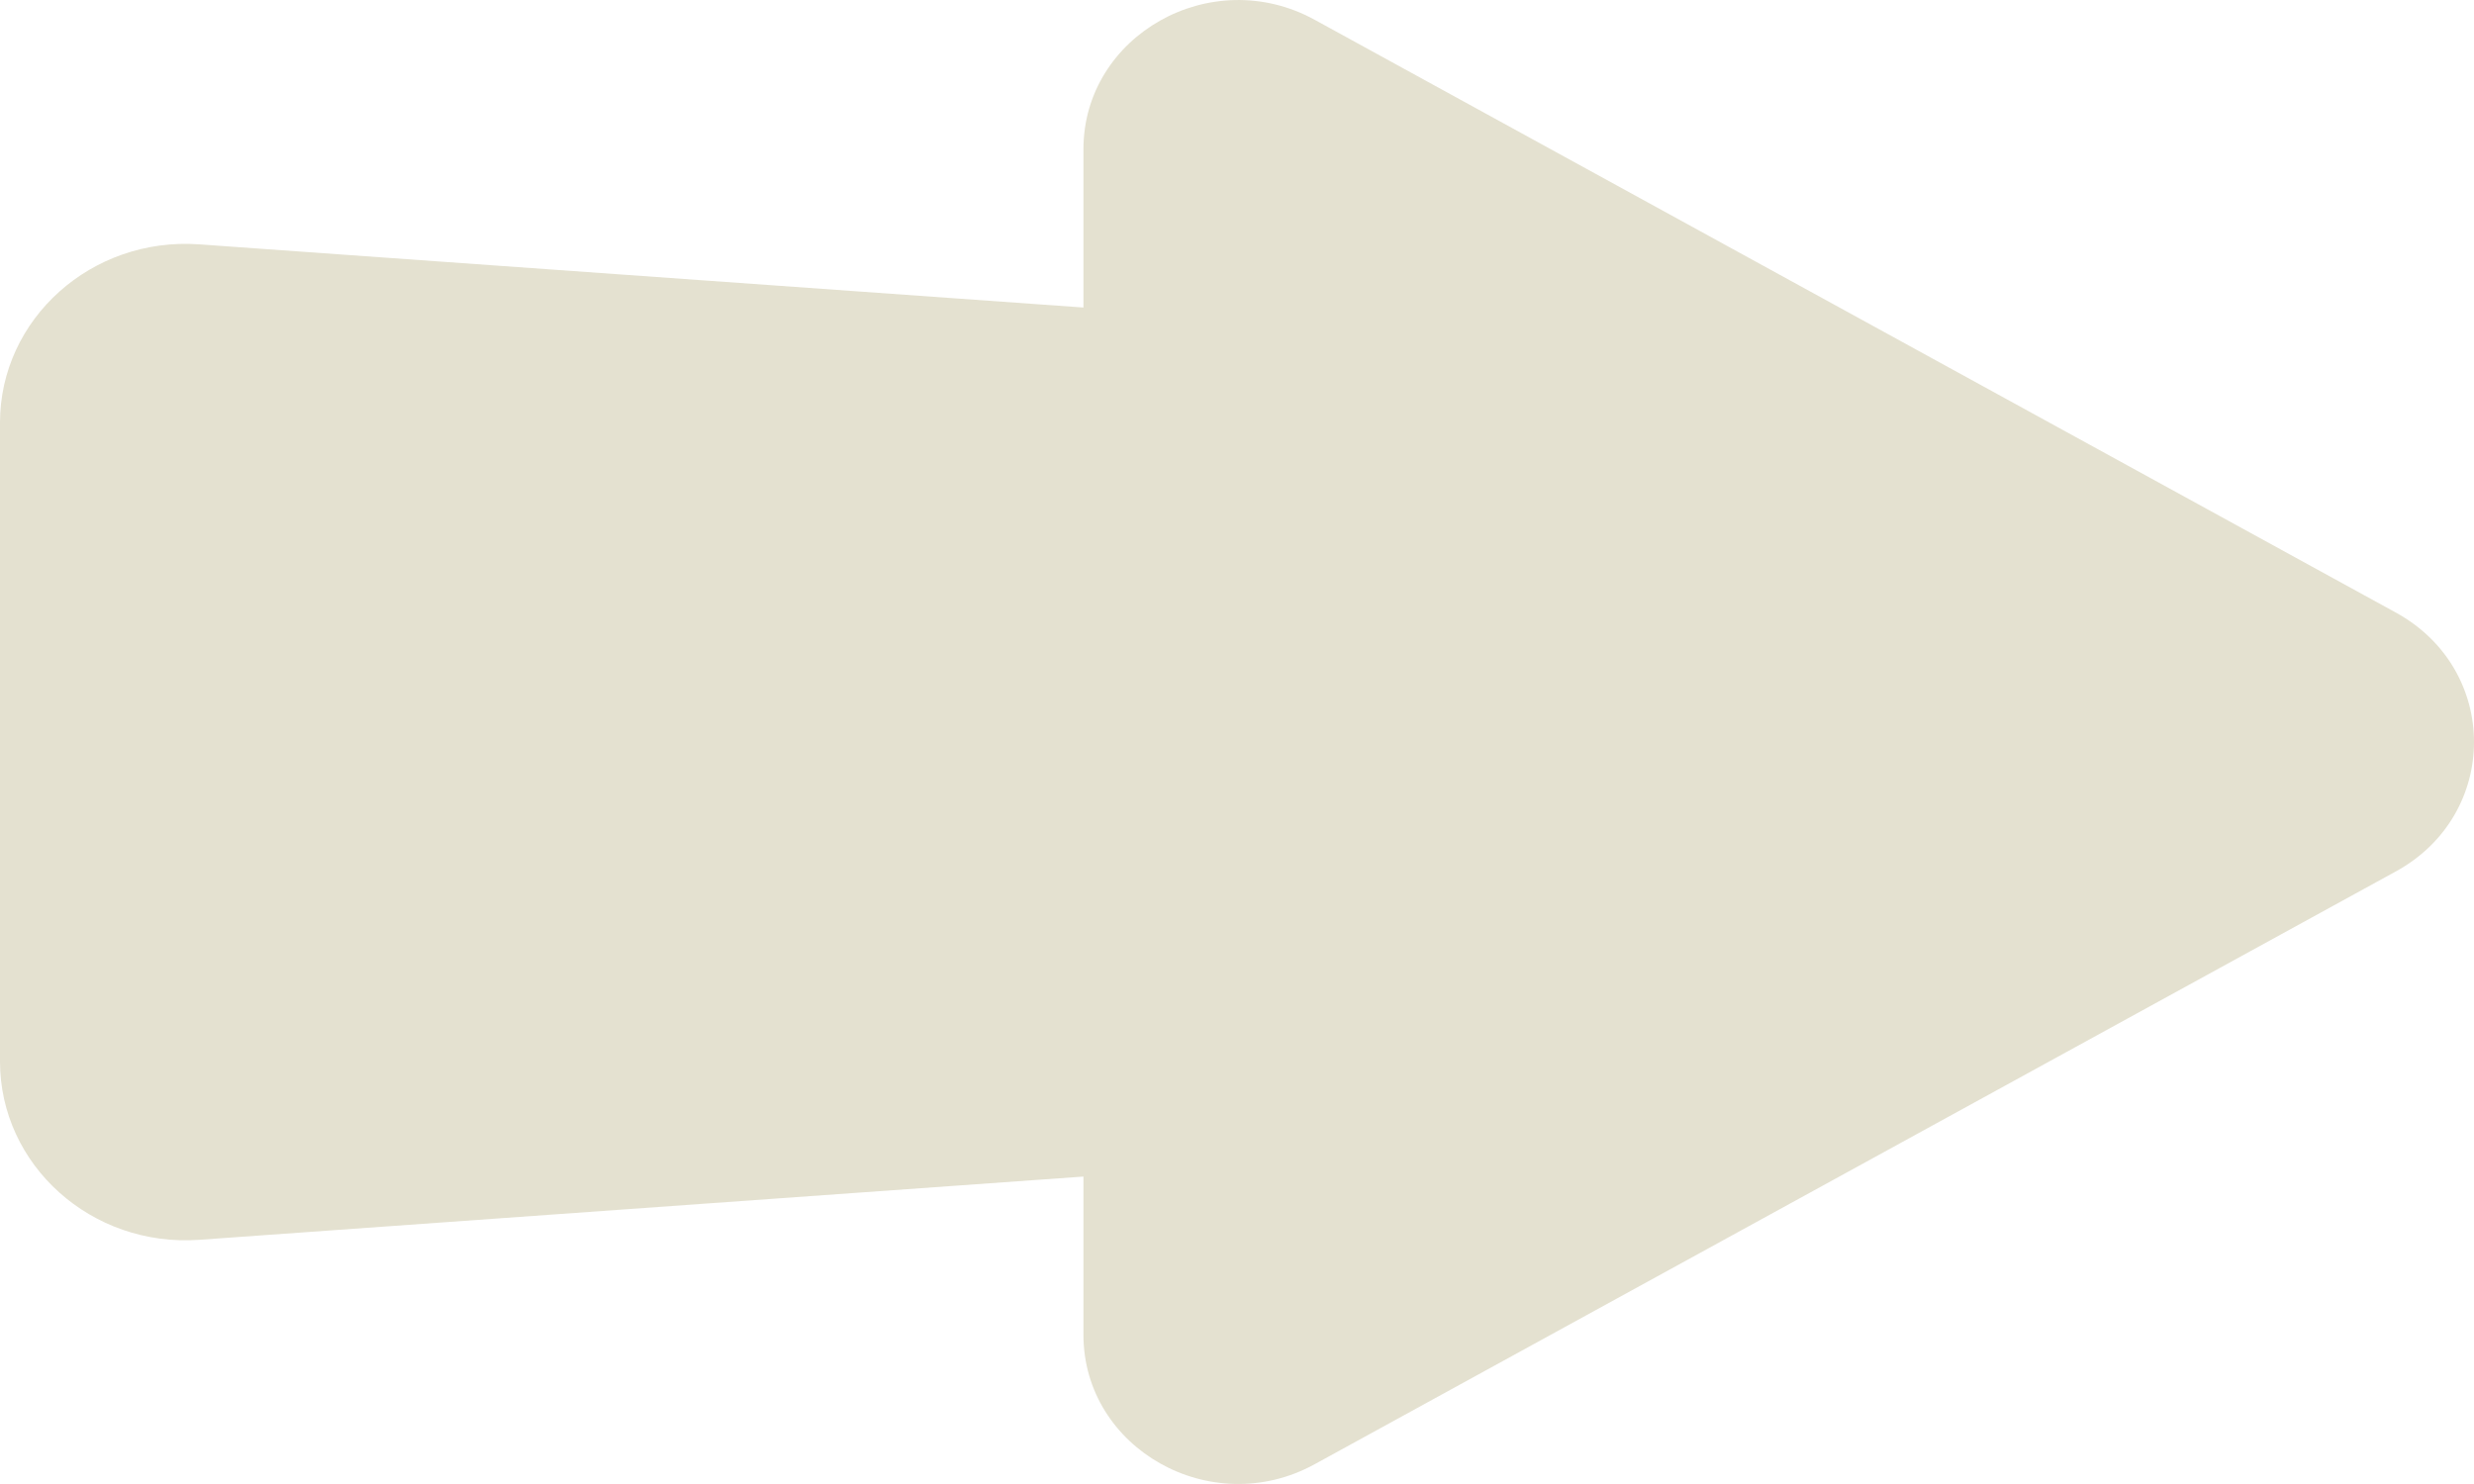 <?xml version="1.0" encoding="UTF-8"?> <svg xmlns="http://www.w3.org/2000/svg" width="30" height="18" viewBox="0 0 30 18" fill="none"><path fill-rule="evenodd" clip-rule="evenodd" d="M13.138 1.81C13.138 0.431 14.685 -0.449 15.942 0.24L29.052 7.43C30.316 8.123 30.316 9.877 29.052 10.57L15.942 17.76C14.685 18.449 13.138 17.569 13.138 16.191V14.271L2.418 15.038C1.109 15.132 0 14.132 0 12.875V5.127C0 3.87 1.109 2.87 2.418 2.964L13.138 3.73V1.81Z" fill="#E4E1D0"></path></svg> 